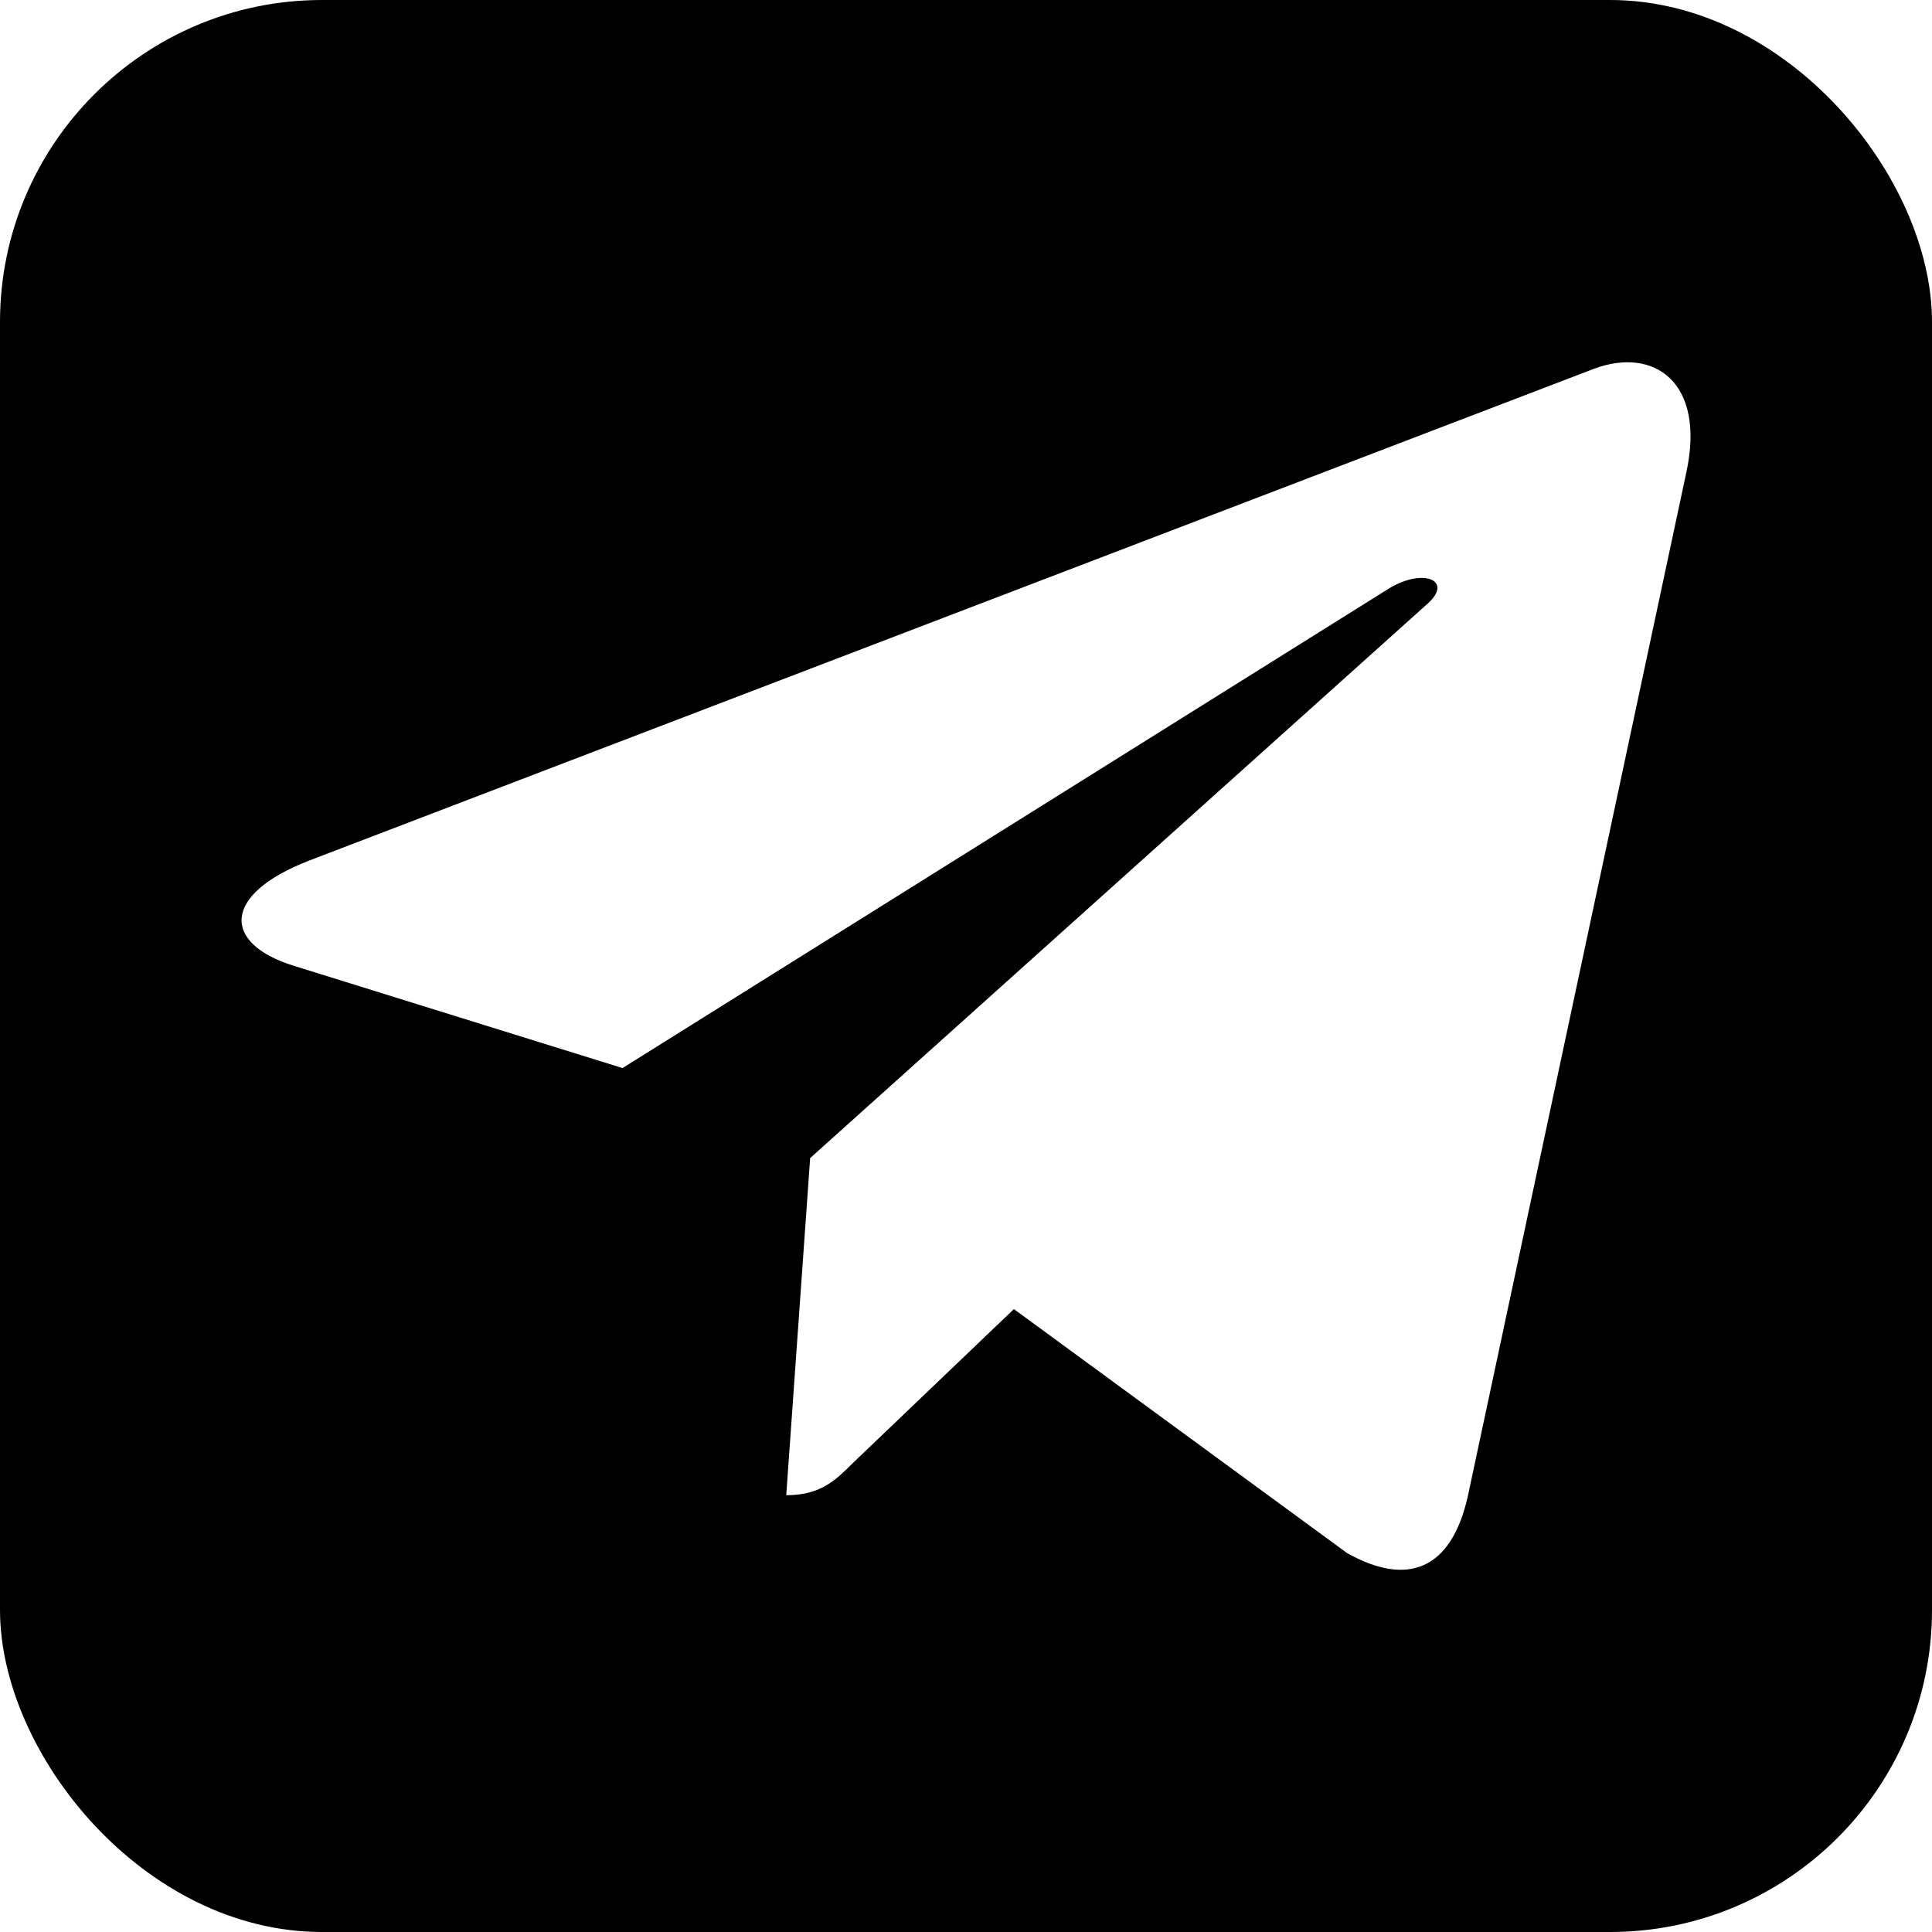 <svg width="48" height="48" viewBox="0 0 48 48" fill="none" xmlns="http://www.w3.org/2000/svg">
<g clip-path="url(#clip0_23_34)">
<path d="M44 0H4C1.79 0 0 1.79 0 4V44C0 46.21 1.79 48 4 48H44C46.21 48 48 46.21 48 44V4C48 1.79 46.21 0 44 0ZM41.898 11.73L36.464 37.19C36.054 38.988 34.984 39.434 33.468 38.586L25.19 32.524L21.196 36.342C20.754 36.782 20.386 37.148 19.534 37.148L20.128 28.772L35.468 14.998C36.134 14.406 35.324 14.08 34.43 14.67L15.466 26.536L7.302 23.996C5.526 23.446 5.494 22.232 7.672 21.384L39.608 9.16C41.086 8.61 42.38 9.486 41.898 11.73Z" fill="black"/>
</g>
<defs>
<clipPath id="clip0_23_34">
<rect width="48" height="48" rx="8" fill="white"/>
</clipPath>
</defs>
</svg>
